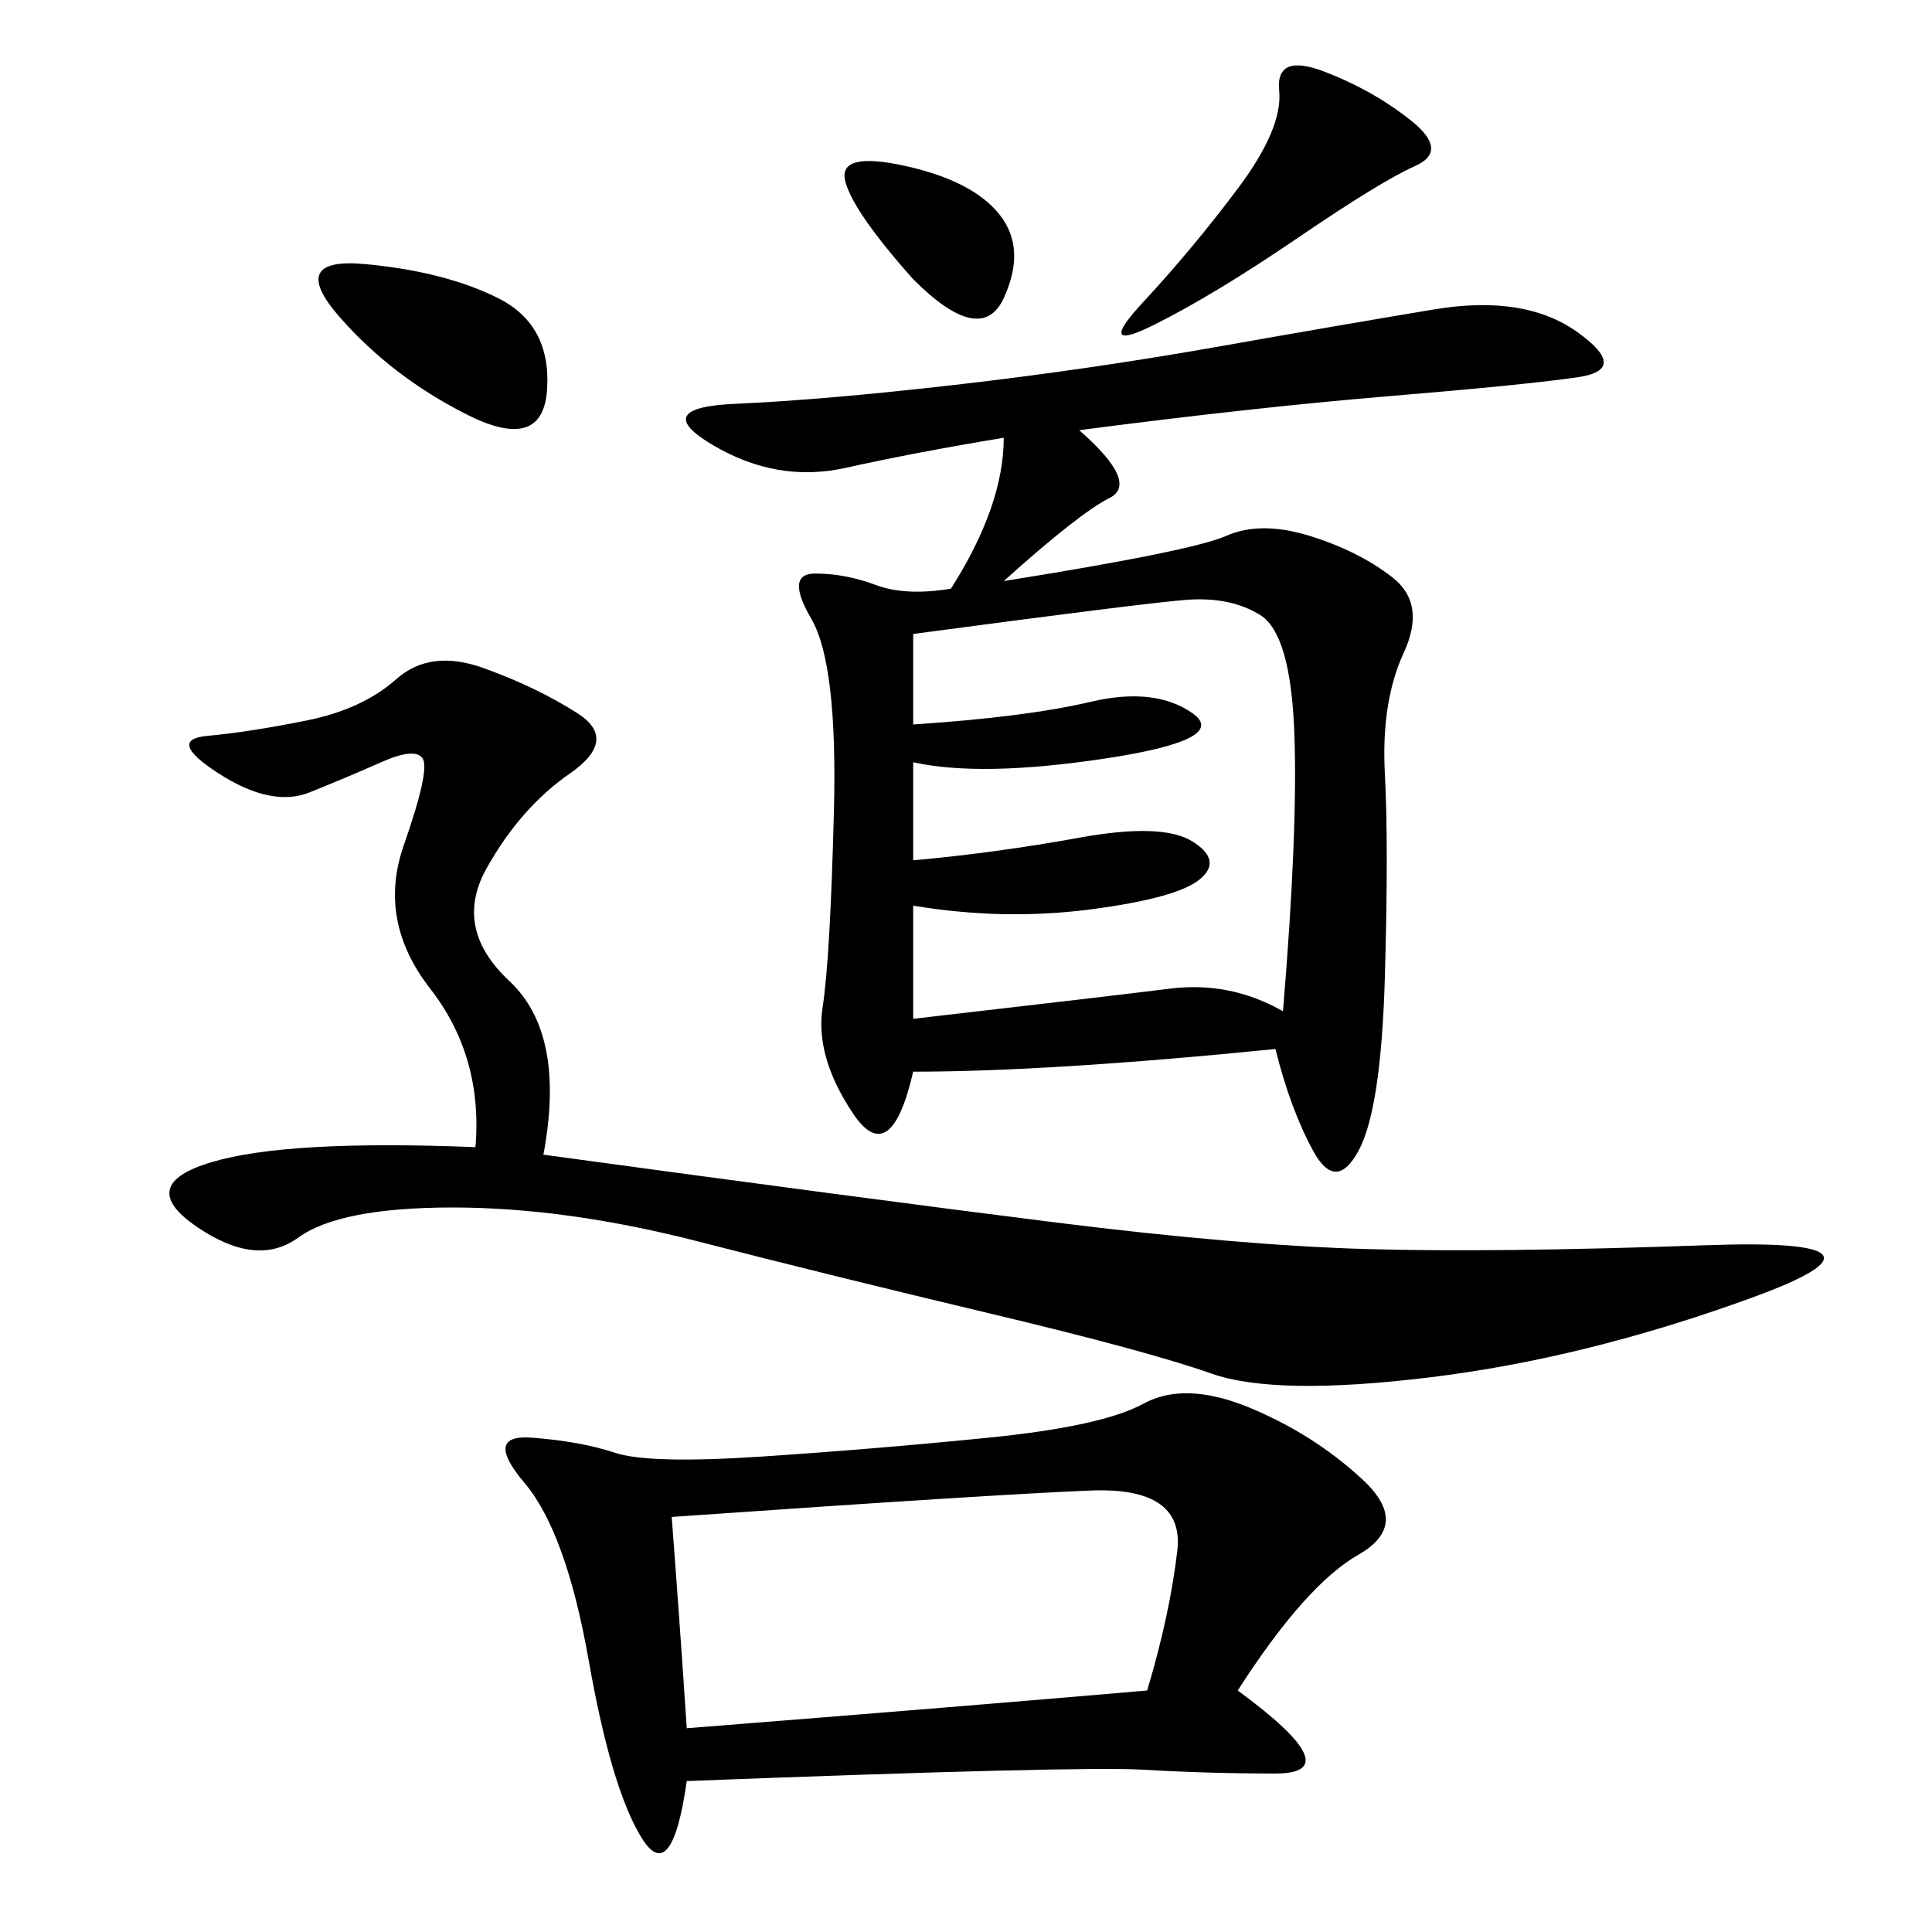 <svg xmlns="http://www.w3.org/2000/svg" xmlns:xlink="http://www.w3.org/1999/xlink" width="300" height="300"><path d="M167.58 66.80Q176.95 75 172.27 77.34Q167.58 79.69 155.86 90.23L155.86 90.23Q185.16 85.55 190.43 83.20Q195.70 80.86 203.32 83.20Q210.94 85.55 216.21 89.65Q221.48 93.75 217.97 101.37Q214.45 108.98 215.04 120.12Q215.63 131.25 215.04 151.76Q214.45 172.27 210.94 178.71Q207.42 185.16 203.91 178.71Q200.39 172.27 198.05 162.89L198.05 162.89Q162.89 166.41 141.80 166.41L141.80 166.41Q138.28 181.64 132.42 172.85Q126.56 164.06 127.73 156.45Q128.91 148.83 129.49 125.98Q130.08 103.13 125.98 96.09Q121.88 89.06 126.56 89.06L126.56 89.06Q131.25 89.06 135.94 90.82Q140.63 92.58 147.66 91.41L147.66 91.41Q155.86 78.52 155.86 67.97L155.86 67.97Q141.80 70.31 131.25 72.66Q120.70 75 110.74 69.14Q100.78 63.28 114.26 62.70Q127.73 62.11 148.24 59.77Q168.75 57.42 188.67 53.91Q208.59 50.39 222.66 48.05Q236.72 45.70 244.92 51.56Q253.13 57.42 244.92 58.59Q236.72 59.77 215.63 61.52Q194.53 63.28 167.58 66.80L167.58 66.80ZM192.19 262.50Q209.77 275.39 198.05 275.39L198.05 275.39Q187.50 275.39 177.54 274.80Q167.58 274.22 106.64 276.56L106.64 276.56Q104.30 292.97 99.61 285.35Q94.92 277.73 91.41 257.81Q87.89 237.89 81.45 230.27Q75 222.66 82.62 223.24Q90.23 223.83 95.51 225.59Q100.78 227.34 118.36 226.17Q135.94 225 153.52 223.24Q171.09 221.48 177.54 217.97Q183.98 214.45 193.95 218.55Q203.91 222.66 211.52 229.69Q219.14 236.72 210.94 241.41Q202.73 246.09 192.19 262.50L192.19 262.50ZM84.38 179.30Q135.94 186.33 164.06 189.84Q192.19 193.36 212.11 193.95Q232.03 194.53 264.84 193.36Q297.66 192.19 271.88 201.56Q246.09 210.94 222.07 213.87Q198.05 216.80 188.09 213.28Q178.13 209.77 153.52 203.91Q128.91 198.05 108.40 192.77Q87.89 187.50 70.31 187.50L70.31 187.50Q52.73 187.50 46.29 192.19Q39.84 196.88 30.47 190.43Q21.09 183.98 32.81 180.47Q44.53 176.95 73.83 178.13L73.83 178.13Q75 164.06 66.80 153.52Q58.59 142.97 62.70 131.25Q66.80 119.53 65.63 117.77Q64.45 116.02 59.18 118.36Q53.91 120.70 48.05 123.05Q42.19 125.39 33.98 120.12Q25.78 114.84 32.23 114.26Q38.67 113.67 47.46 111.91Q56.25 110.16 61.52 105.47Q66.80 100.78 75 103.71Q83.20 106.64 89.65 110.74Q96.09 114.84 88.48 120.12Q80.86 125.39 75.59 134.77Q70.31 144.14 79.10 152.34Q87.89 160.55 84.38 179.30L84.38 179.30ZM141.80 118.36L141.80 133.59Q154.69 132.42 167.58 130.08Q180.47 127.73 185.16 130.66Q189.84 133.59 186.33 136.52Q182.81 139.45 169.34 141.21Q155.86 142.97 141.80 140.63L141.80 140.63L141.80 158.20Q172.27 154.69 181.64 153.52Q191.02 152.34 199.22 157.03L199.22 157.03Q201.56 128.91 200.98 113.67Q200.39 98.44 195.70 95.51Q191.02 92.58 183.98 93.16Q176.95 93.75 141.80 98.44L141.80 98.44L141.80 112.50Q159.38 111.33 169.34 108.98Q179.30 106.64 185.16 110.74Q191.02 114.84 171.68 117.77Q152.34 120.70 141.80 118.36L141.80 118.36ZM106.64 268.36Q151.17 264.84 178.13 262.50L178.13 262.50Q181.64 250.78 182.81 240.82Q183.98 230.86 169.34 231.45Q154.69 232.03 104.30 235.55L104.30 235.55Q105.47 250.78 106.64 268.36L106.64 268.36ZM219.14 18.75Q225 23.44 219.73 25.78Q214.45 28.13 201.56 36.91Q188.67 45.70 179.30 50.39Q169.92 55.08 177.54 46.88Q185.16 38.67 192.19 29.30Q199.22 19.92 198.63 14.06Q198.05 8.20 205.66 11.13Q213.28 14.06 219.14 18.75L219.14 18.75ZM52.73 49.22Q44.53 39.84 56.84 41.02Q69.14 42.19 77.34 46.29Q85.55 50.39 84.96 60.35Q84.38 70.31 72.66 64.45Q60.94 58.59 52.73 49.22L52.73 49.22ZM141.80 43.36Q132.42 32.81 131.25 28.13Q130.08 23.44 140.63 25.78Q151.17 28.13 155.27 33.40Q159.38 38.67 155.86 46.29Q152.34 53.91 141.80 43.36L141.80 43.36Z"/></svg>